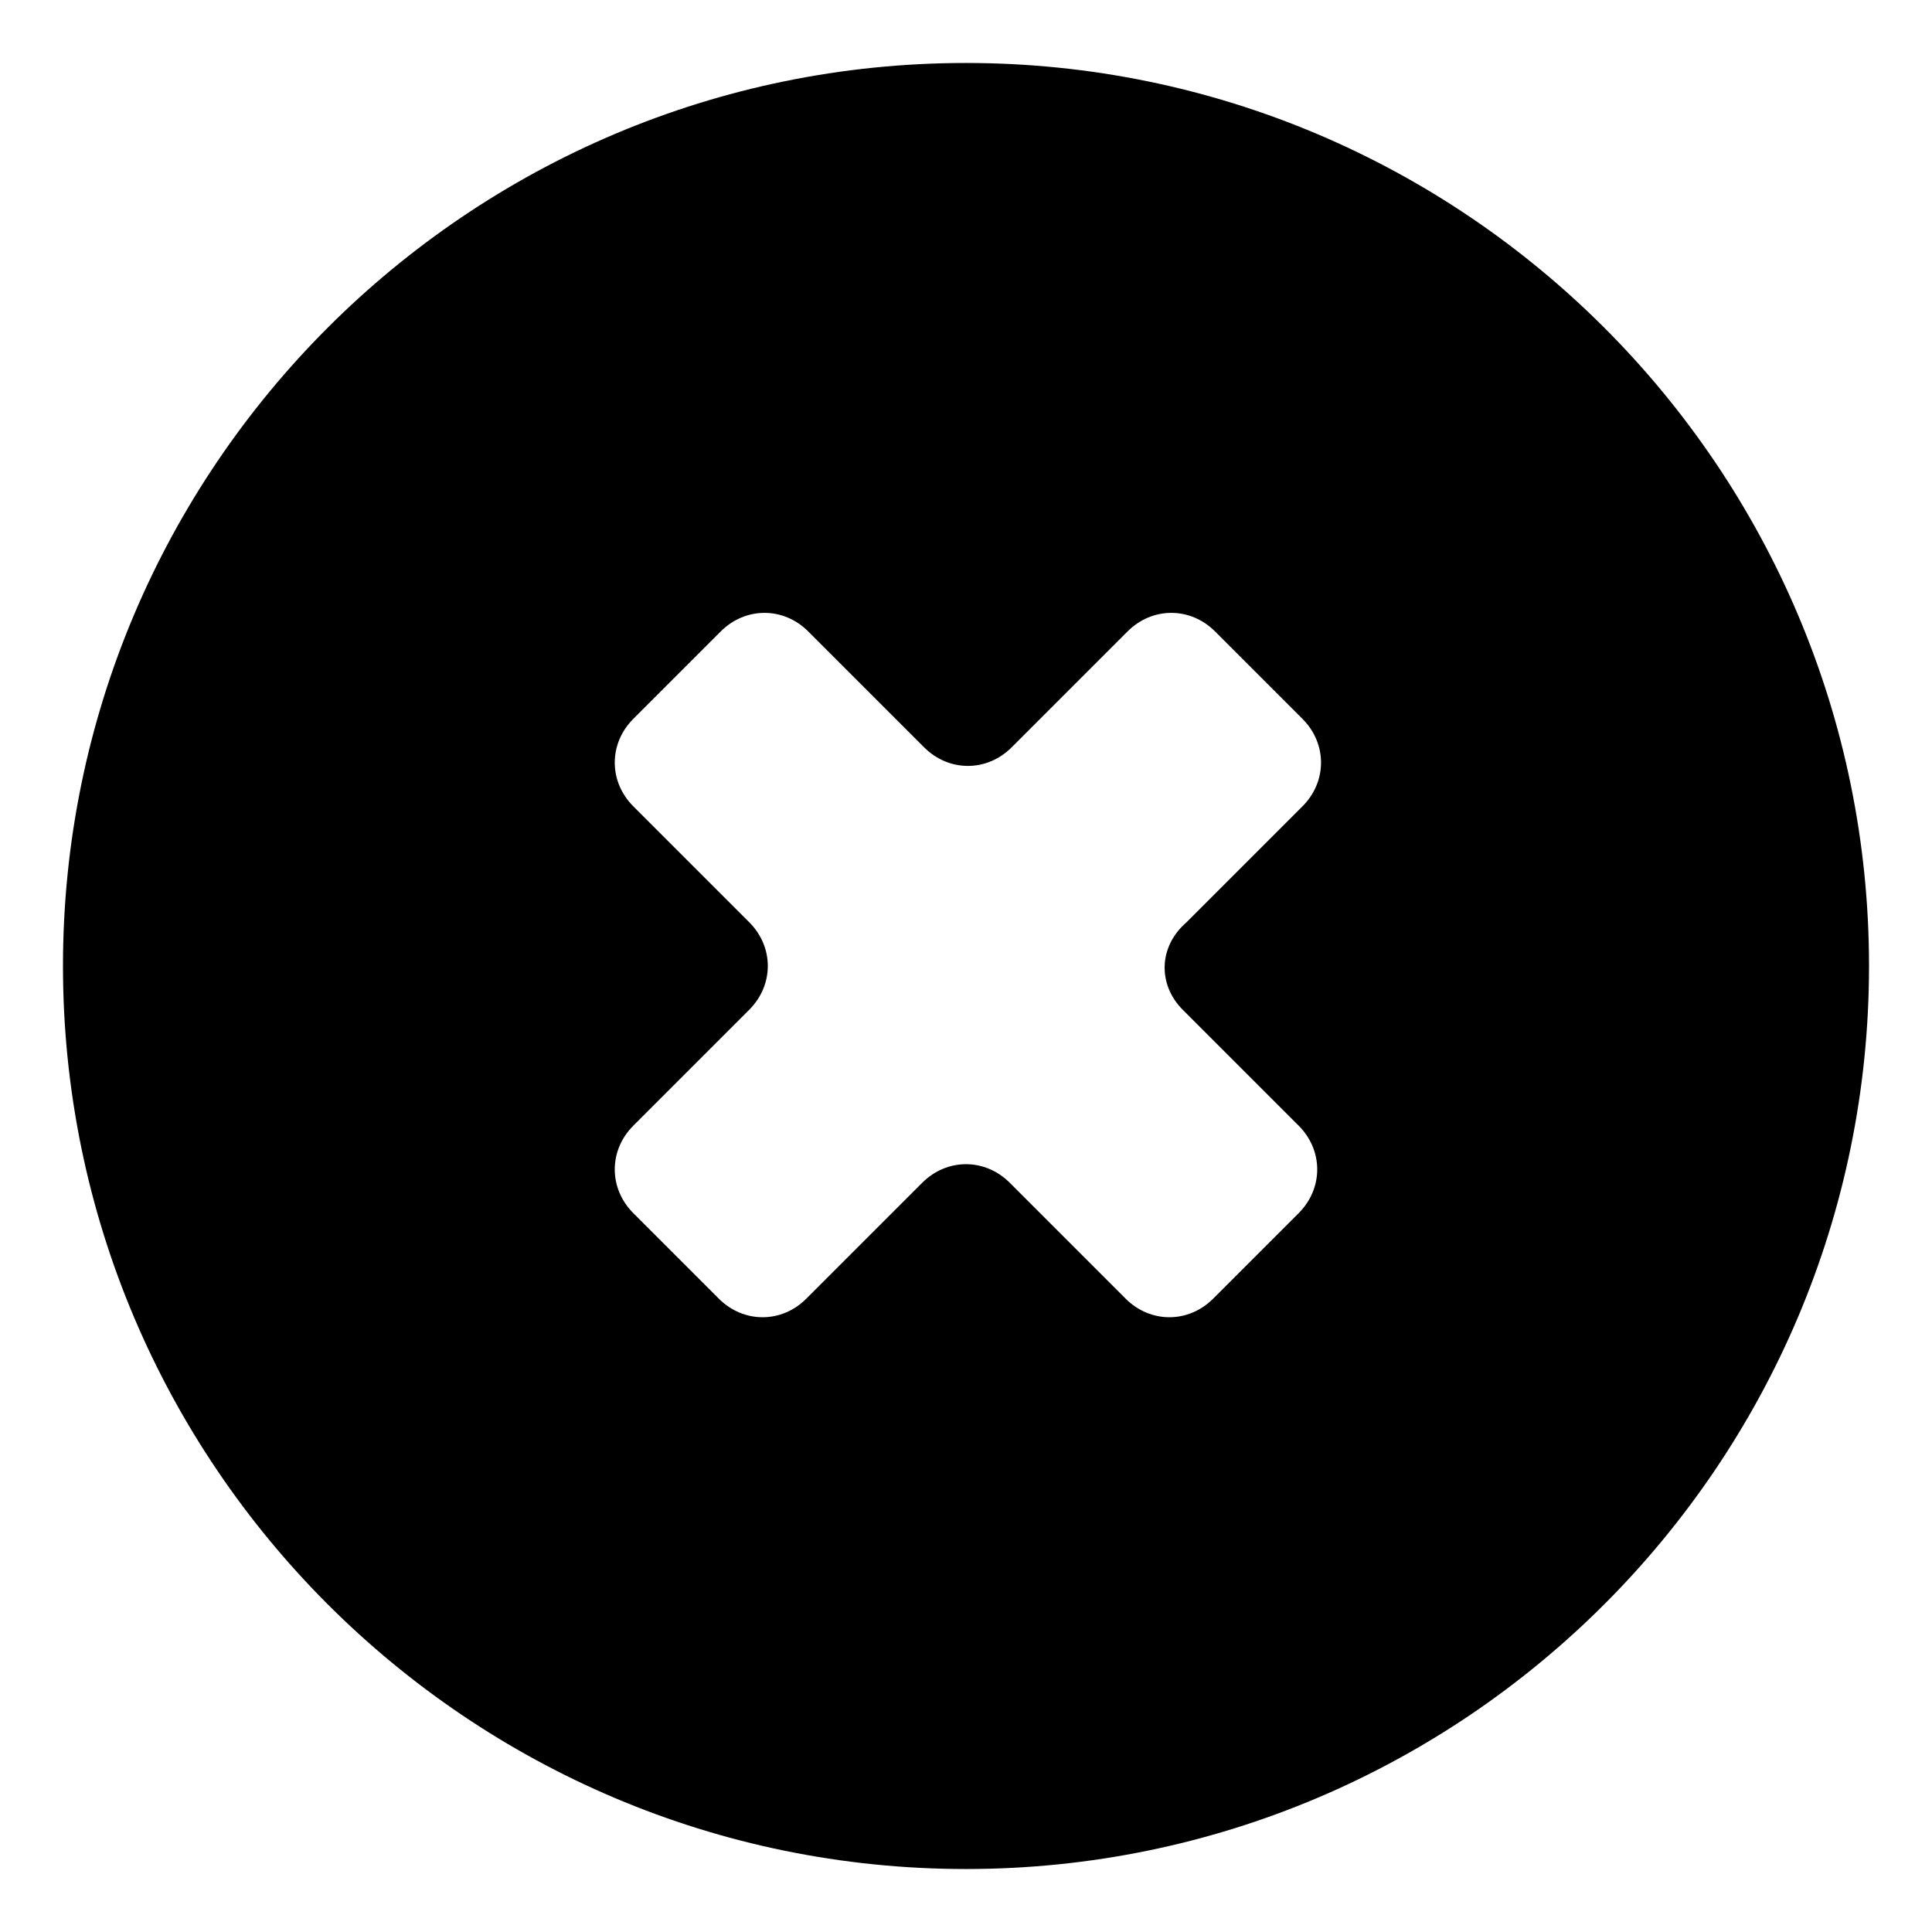 <?xml version="1.0" encoding="UTF-8"?>
<!-- Uploaded to: SVG Repo, www.svgrepo.com, Generator: SVG Repo Mixer Tools -->
<svg fill="#000000" width="800px" height="800px" version="1.1" viewBox="144 144 512 512" xmlns="http://www.w3.org/2000/svg">
 <path d="m400 160.69c-132 0-239.31 107.31-239.31 239.31 0 132 107.31 239.31 239.31 239.31 132 0 239.31-107.31 239.31-239.31 0-132-107.31-239.31-239.31-239.31zm57.434 250.9 30.73 30.73c6.551 6.551 6.551 16.625 0 23.176l-22.672 22.672c-6.551 6.551-16.625 6.551-23.176 0l-30.73-30.73c-6.551-6.551-16.625-6.551-23.176 0l-30.73 30.73c-6.551 6.551-16.625 6.551-23.176 0l-22.672-22.672c-6.551-6.551-6.551-16.625 0-23.176l30.73-30.73c6.551-6.551 6.551-16.625 0-23.176l-30.73-30.73c-6.551-6.551-6.551-16.625 0-23.176l23.176-23.176c6.551-6.551 16.625-6.551 23.176 0l30.73 30.73c6.551 6.551 16.625 6.551 23.176 0l30.73-30.73c6.551-6.551 16.625-6.551 23.176 0l23.176 23.176c6.551 6.551 6.551 16.625 0 23.176l-30.73 30.73c-7.559 6.551-7.559 16.625-1.008 23.176z"/>
</svg>